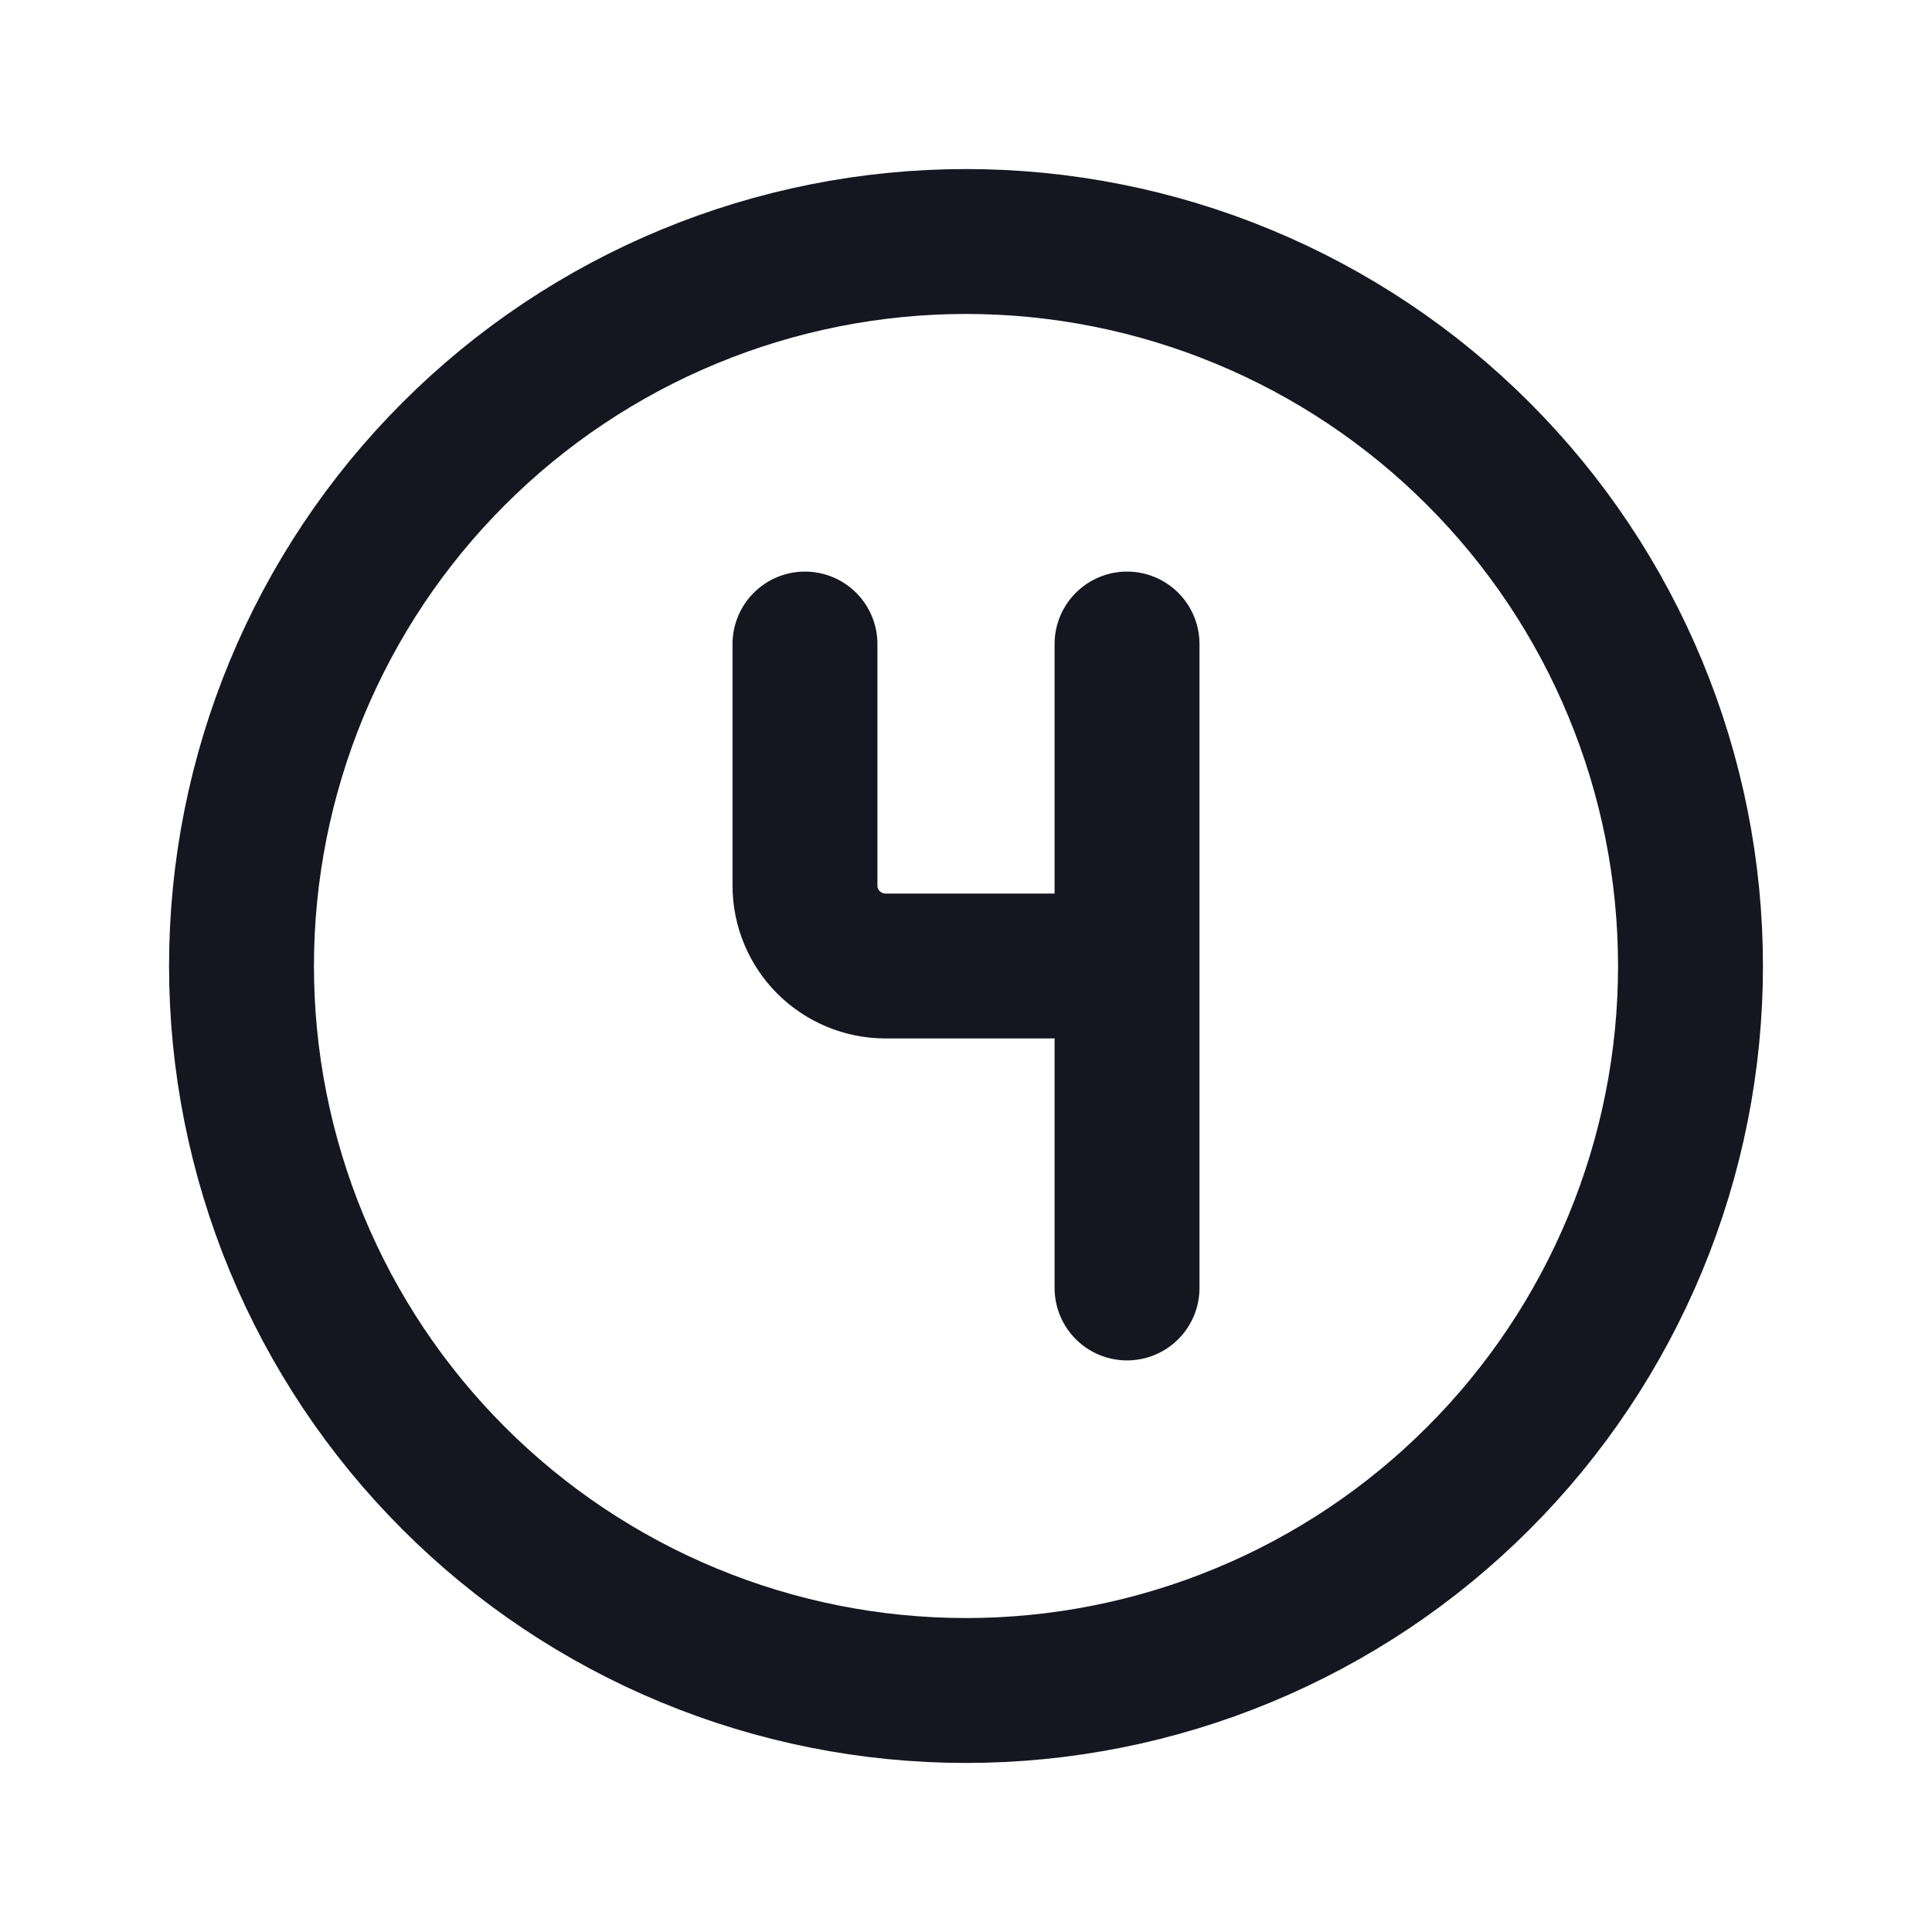 <svg width="20" height="20" viewBox="0 0 20 20" fill="none" xmlns="http://www.w3.org/2000/svg">
<path d="M8.333 6.667V9.167C8.333 9.388 8.421 9.6 8.577 9.756C8.734 9.912 8.946 10 9.167 10H11.667M11.667 6.667V13.333M2.5 10C2.5 10.985 2.694 11.96 3.071 12.87C3.448 13.78 4 14.607 4.697 15.303C5.393 16 6.22 16.552 7.13 16.929C8.04 17.306 9.015 17.5 10 17.5C10.985 17.5 11.96 17.306 12.87 16.929C13.78 16.552 14.607 16 15.303 15.303C16 14.607 16.552 13.78 16.929 12.87C17.306 11.96 17.5 10.985 17.5 10C17.5 9.015 17.306 8.04 16.929 7.13C16.552 6.22 16 5.393 15.303 4.697C14.607 4 13.78 3.448 12.87 3.071C11.96 2.694 10.985 2.5 10 2.5C9.015 2.5 8.04 2.694 7.13 3.071C6.22 3.448 5.393 4 4.697 4.697C4 5.393 3.448 6.22 3.071 7.13C2.694 8.04 2.5 9.015 2.5 10Z" stroke="#161621" stroke-width="1.5" stroke-linecap="round" stroke-linejoin="round"/>
</svg>
